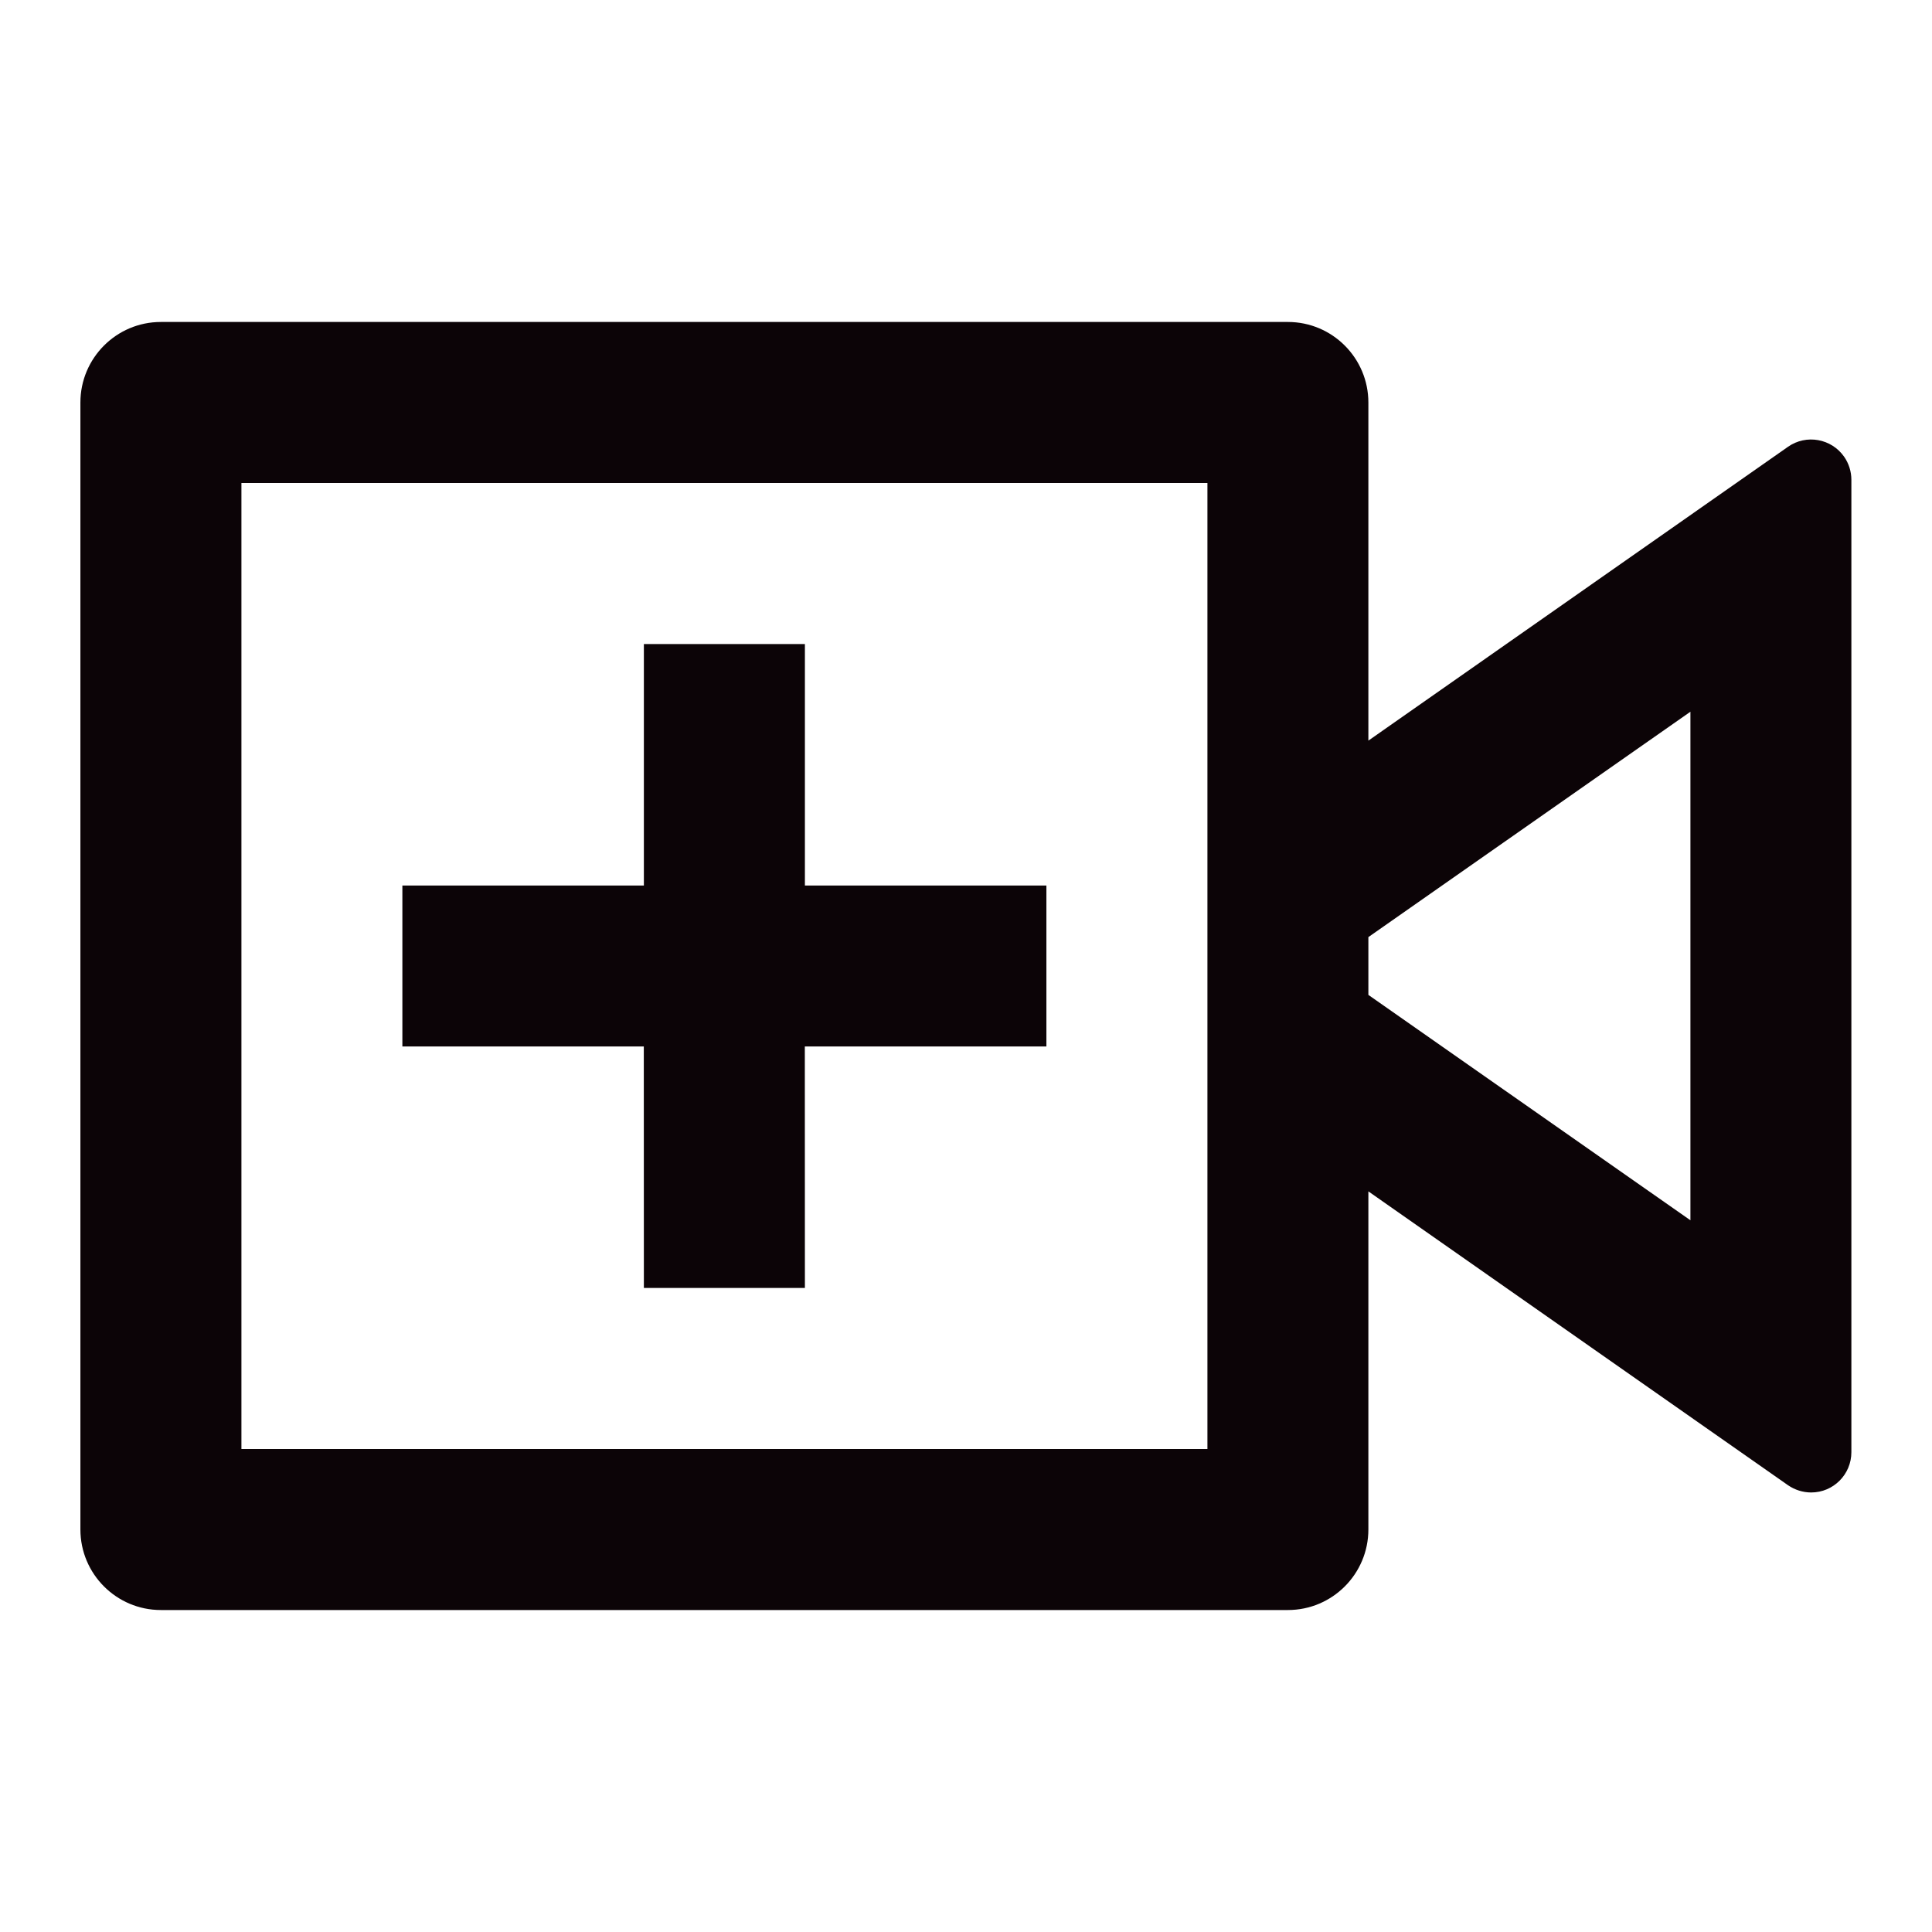 <svg width="26" height="26" viewBox="0 0 26 26" fill="none" xmlns="http://www.w3.org/2000/svg">
<path d="M17.332 4.333C17.93 4.333 18.415 4.819 18.415 5.417V9.967L24.063 6.012C24.308 5.841 24.646 5.901 24.818 6.147C24.881 6.238 24.915 6.346 24.915 6.457V19.543C24.915 19.842 24.673 20.085 24.374 20.085C24.262 20.085 24.154 20.05 24.063 19.988L18.415 16.033V20.583C18.415 21.181 17.93 21.667 17.332 21.667H2.165C1.567 21.667 1.082 21.181 1.082 20.583V5.417C1.082 4.819 1.567 4.333 2.165 4.333H17.332ZM16.249 6.5H3.249V19.5H16.249V6.5ZM8.665 8.667H10.832V11.917H14.082V14.083H10.831L10.832 17.333H8.665L8.664 14.083H5.415V11.917H8.665V8.667ZM22.749 9.578L18.415 12.611V13.389L22.749 16.422V9.577V9.578Z" fill="#0C0407"/>
</svg>
